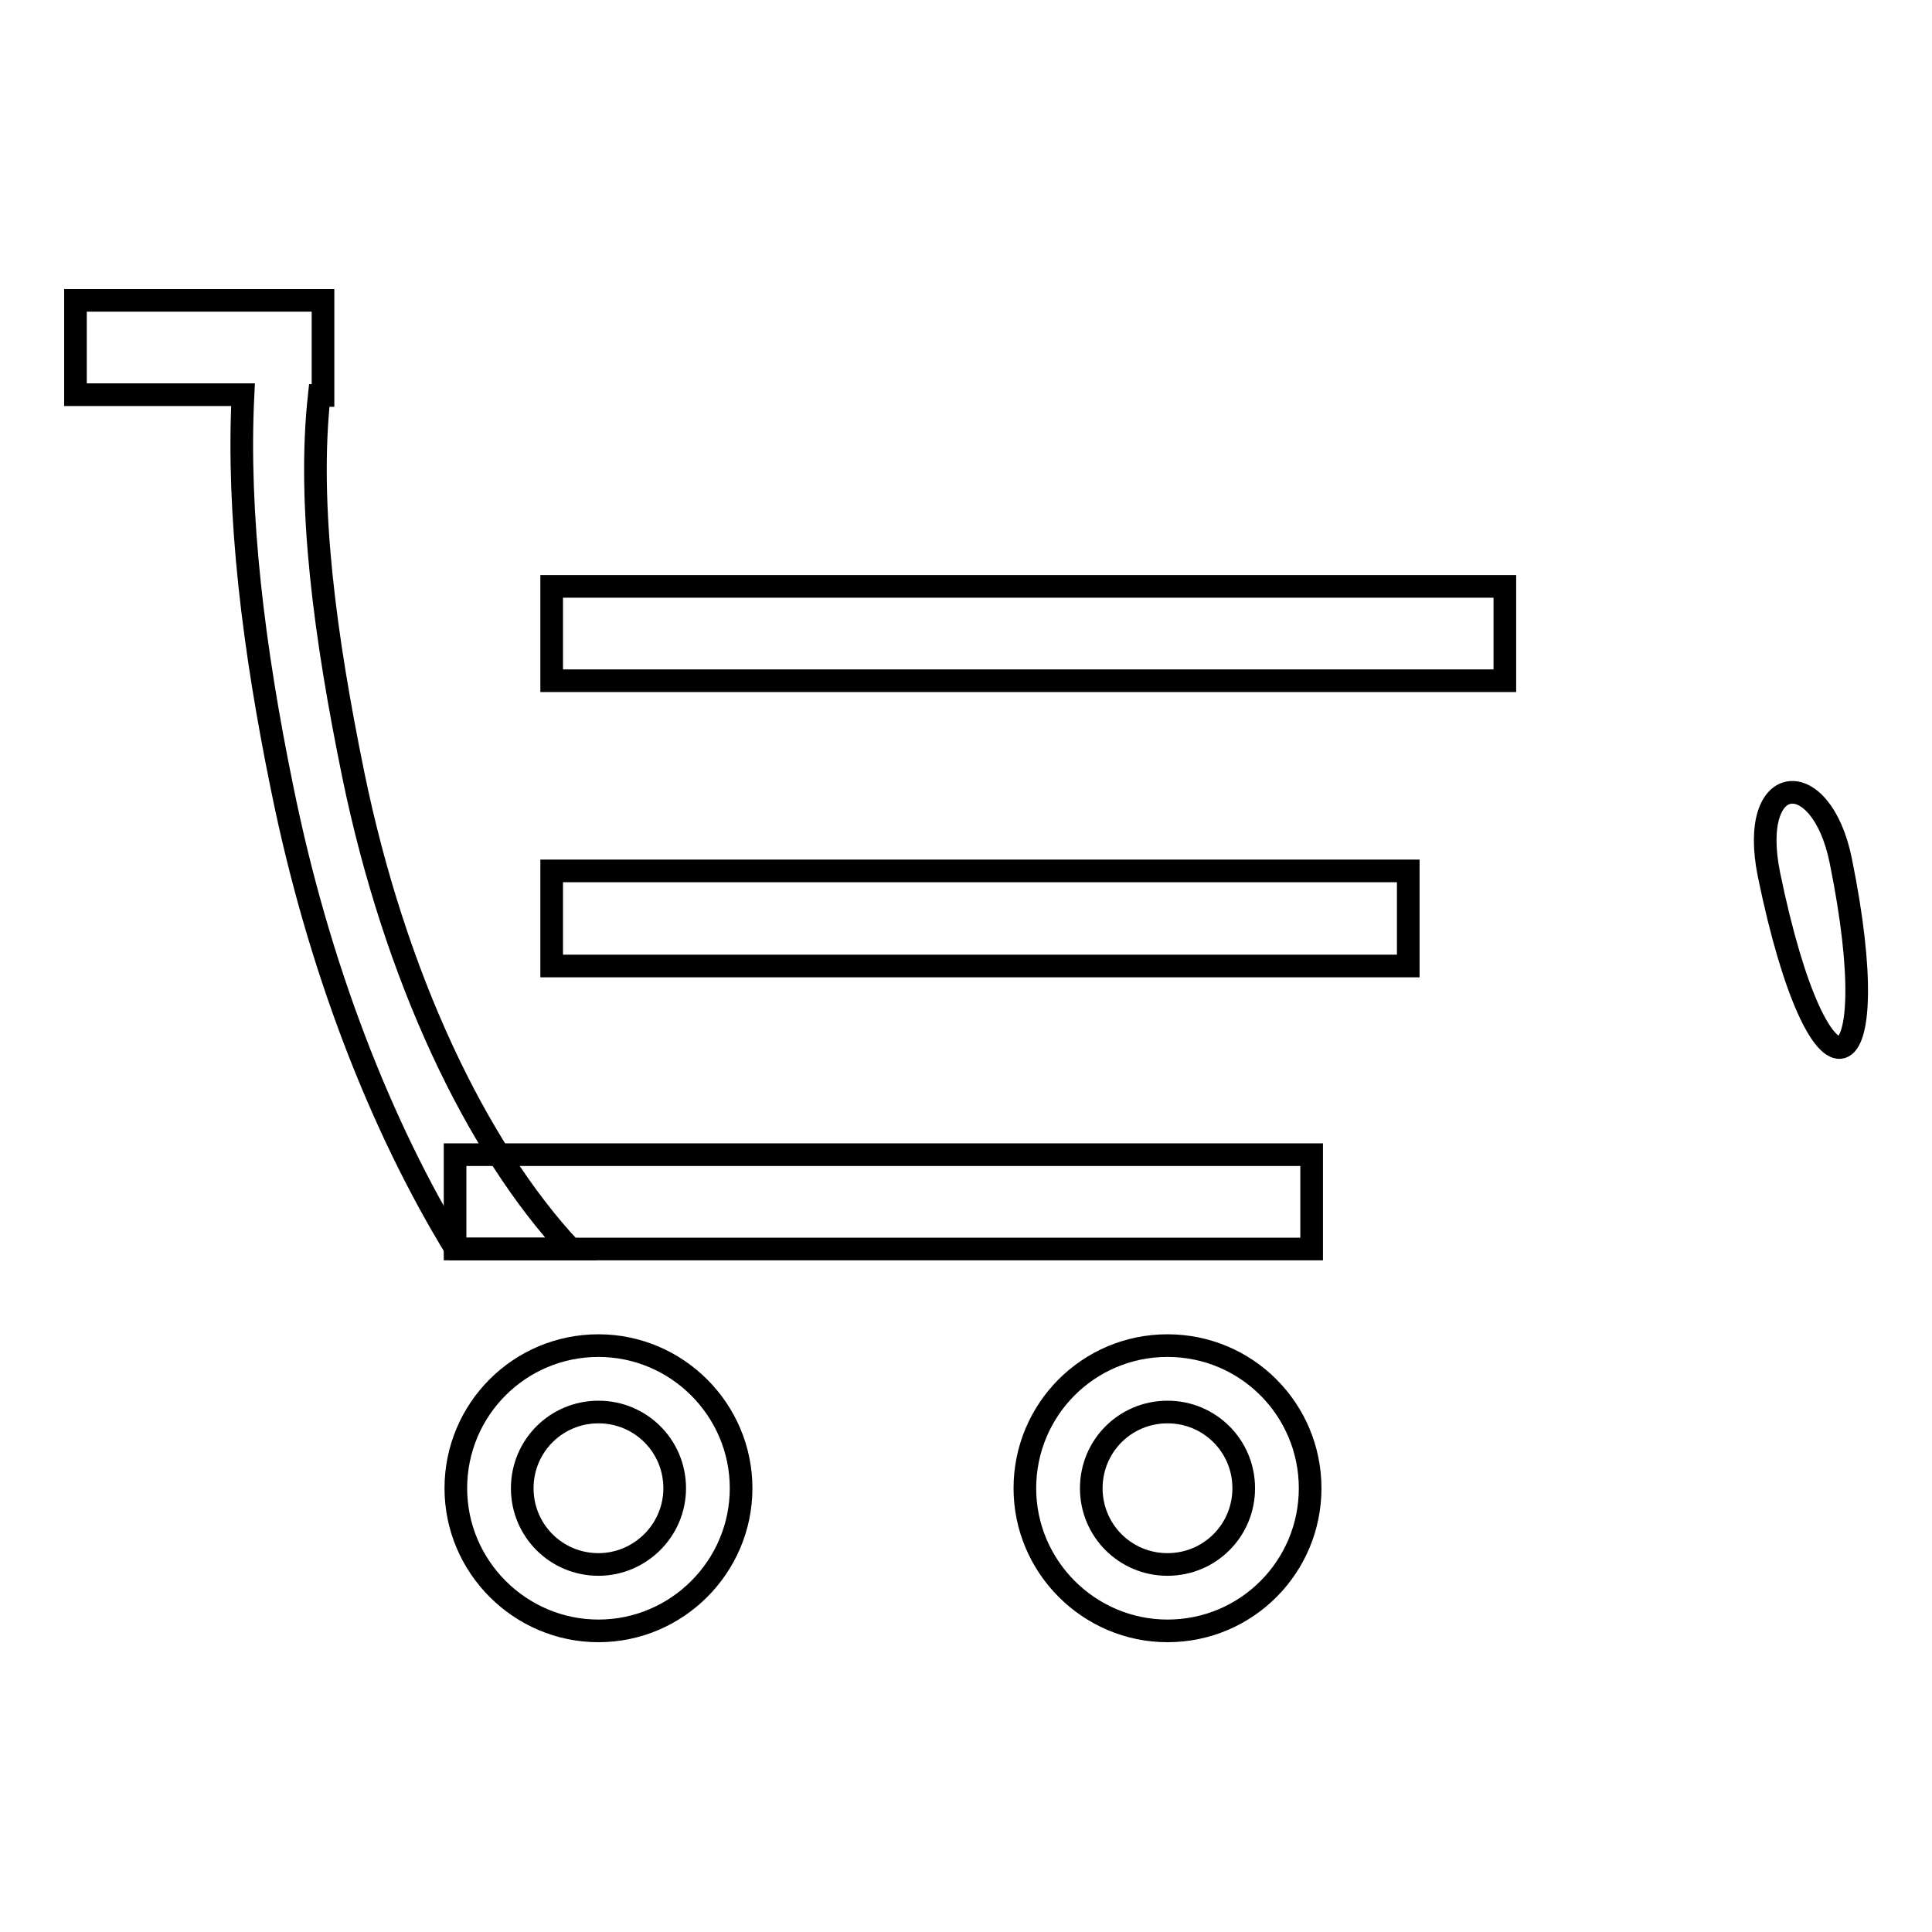 <?xml version="1.0" encoding="utf-8"?>
<!-- Svg Vector Icons : http://www.onlinewebfonts.com/icon -->
<!DOCTYPE svg PUBLIC "-//W3C//DTD SVG 1.1//EN" "http://www.w3.org/Graphics/SVG/1.1/DTD/svg11.dtd">
<svg version="1.1" xmlns="http://www.w3.org/2000/svg" xmlns:xlink="http://www.w3.org/1999/xlink" x="0px" y="0px" viewBox="0 0 256 256" enable-background="new 0 0 256 256" xml:space="preserve">
<g><g><path stroke-width="3" fill-opacity="0" stroke="#000000"  d="M243.9,114c-2.6-12.7-12.3-11.9-9.5,1.9C241.1,148.5,250.2,144.9,243.9,114z"/><path stroke-width="3" fill-opacity="0" stroke="#000000"  d="M42.3,52.4h0.5V39.8H10v12.5h22.2c-0.8,15.9,1.4,33.7,5.2,52.2c4.8,23.7,13.1,44.8,23,61h15.2c-12.5-13.4-23.3-36.1-28.8-62.9C43.1,84.5,40.7,67,42.3,52.4z"/><path stroke-width="3" fill-opacity="0" stroke="#000000"  d="M60.3,153h113.5v12.5H60.3V153z"/><path stroke-width="3" fill-opacity="0" stroke="#000000"  d="M79.3,178.3c-10.5,0-18.9,8.5-18.9,18.9s8.5,18.9,18.9,18.9s18.9-8.5,18.9-18.9S89.7,178.3,79.3,178.3z M79.3,207.3c-5.6,0-10.1-4.5-10.1-10.1s4.5-10.1,10.1-10.1s10.1,4.5,10.1,10.1S84.8,207.3,79.3,207.3z"/><path stroke-width="3" fill-opacity="0" stroke="#000000"  d="M154.7,178.3c-10.5,0-18.9,8.5-18.9,18.9s8.5,18.9,18.9,18.9c10.5,0,18.9-8.5,18.9-18.9S165.2,178.3,154.7,178.3z M154.7,207.3c-5.6,0-10.1-4.5-10.1-10.1s4.5-10.1,10.1-10.1c5.6,0,10.1,4.5,10.1,10.1S160.3,207.3,154.7,207.3z"/><path stroke-width="3" fill-opacity="0" stroke="#000000"  d="M73.1,115.4h113.5V128H73.1V115.4z"/><path stroke-width="3" fill-opacity="0" stroke="#000000"  d="M73.1,77.7h126.3v12.5H73.1V77.7z"/></g></g>
</svg>